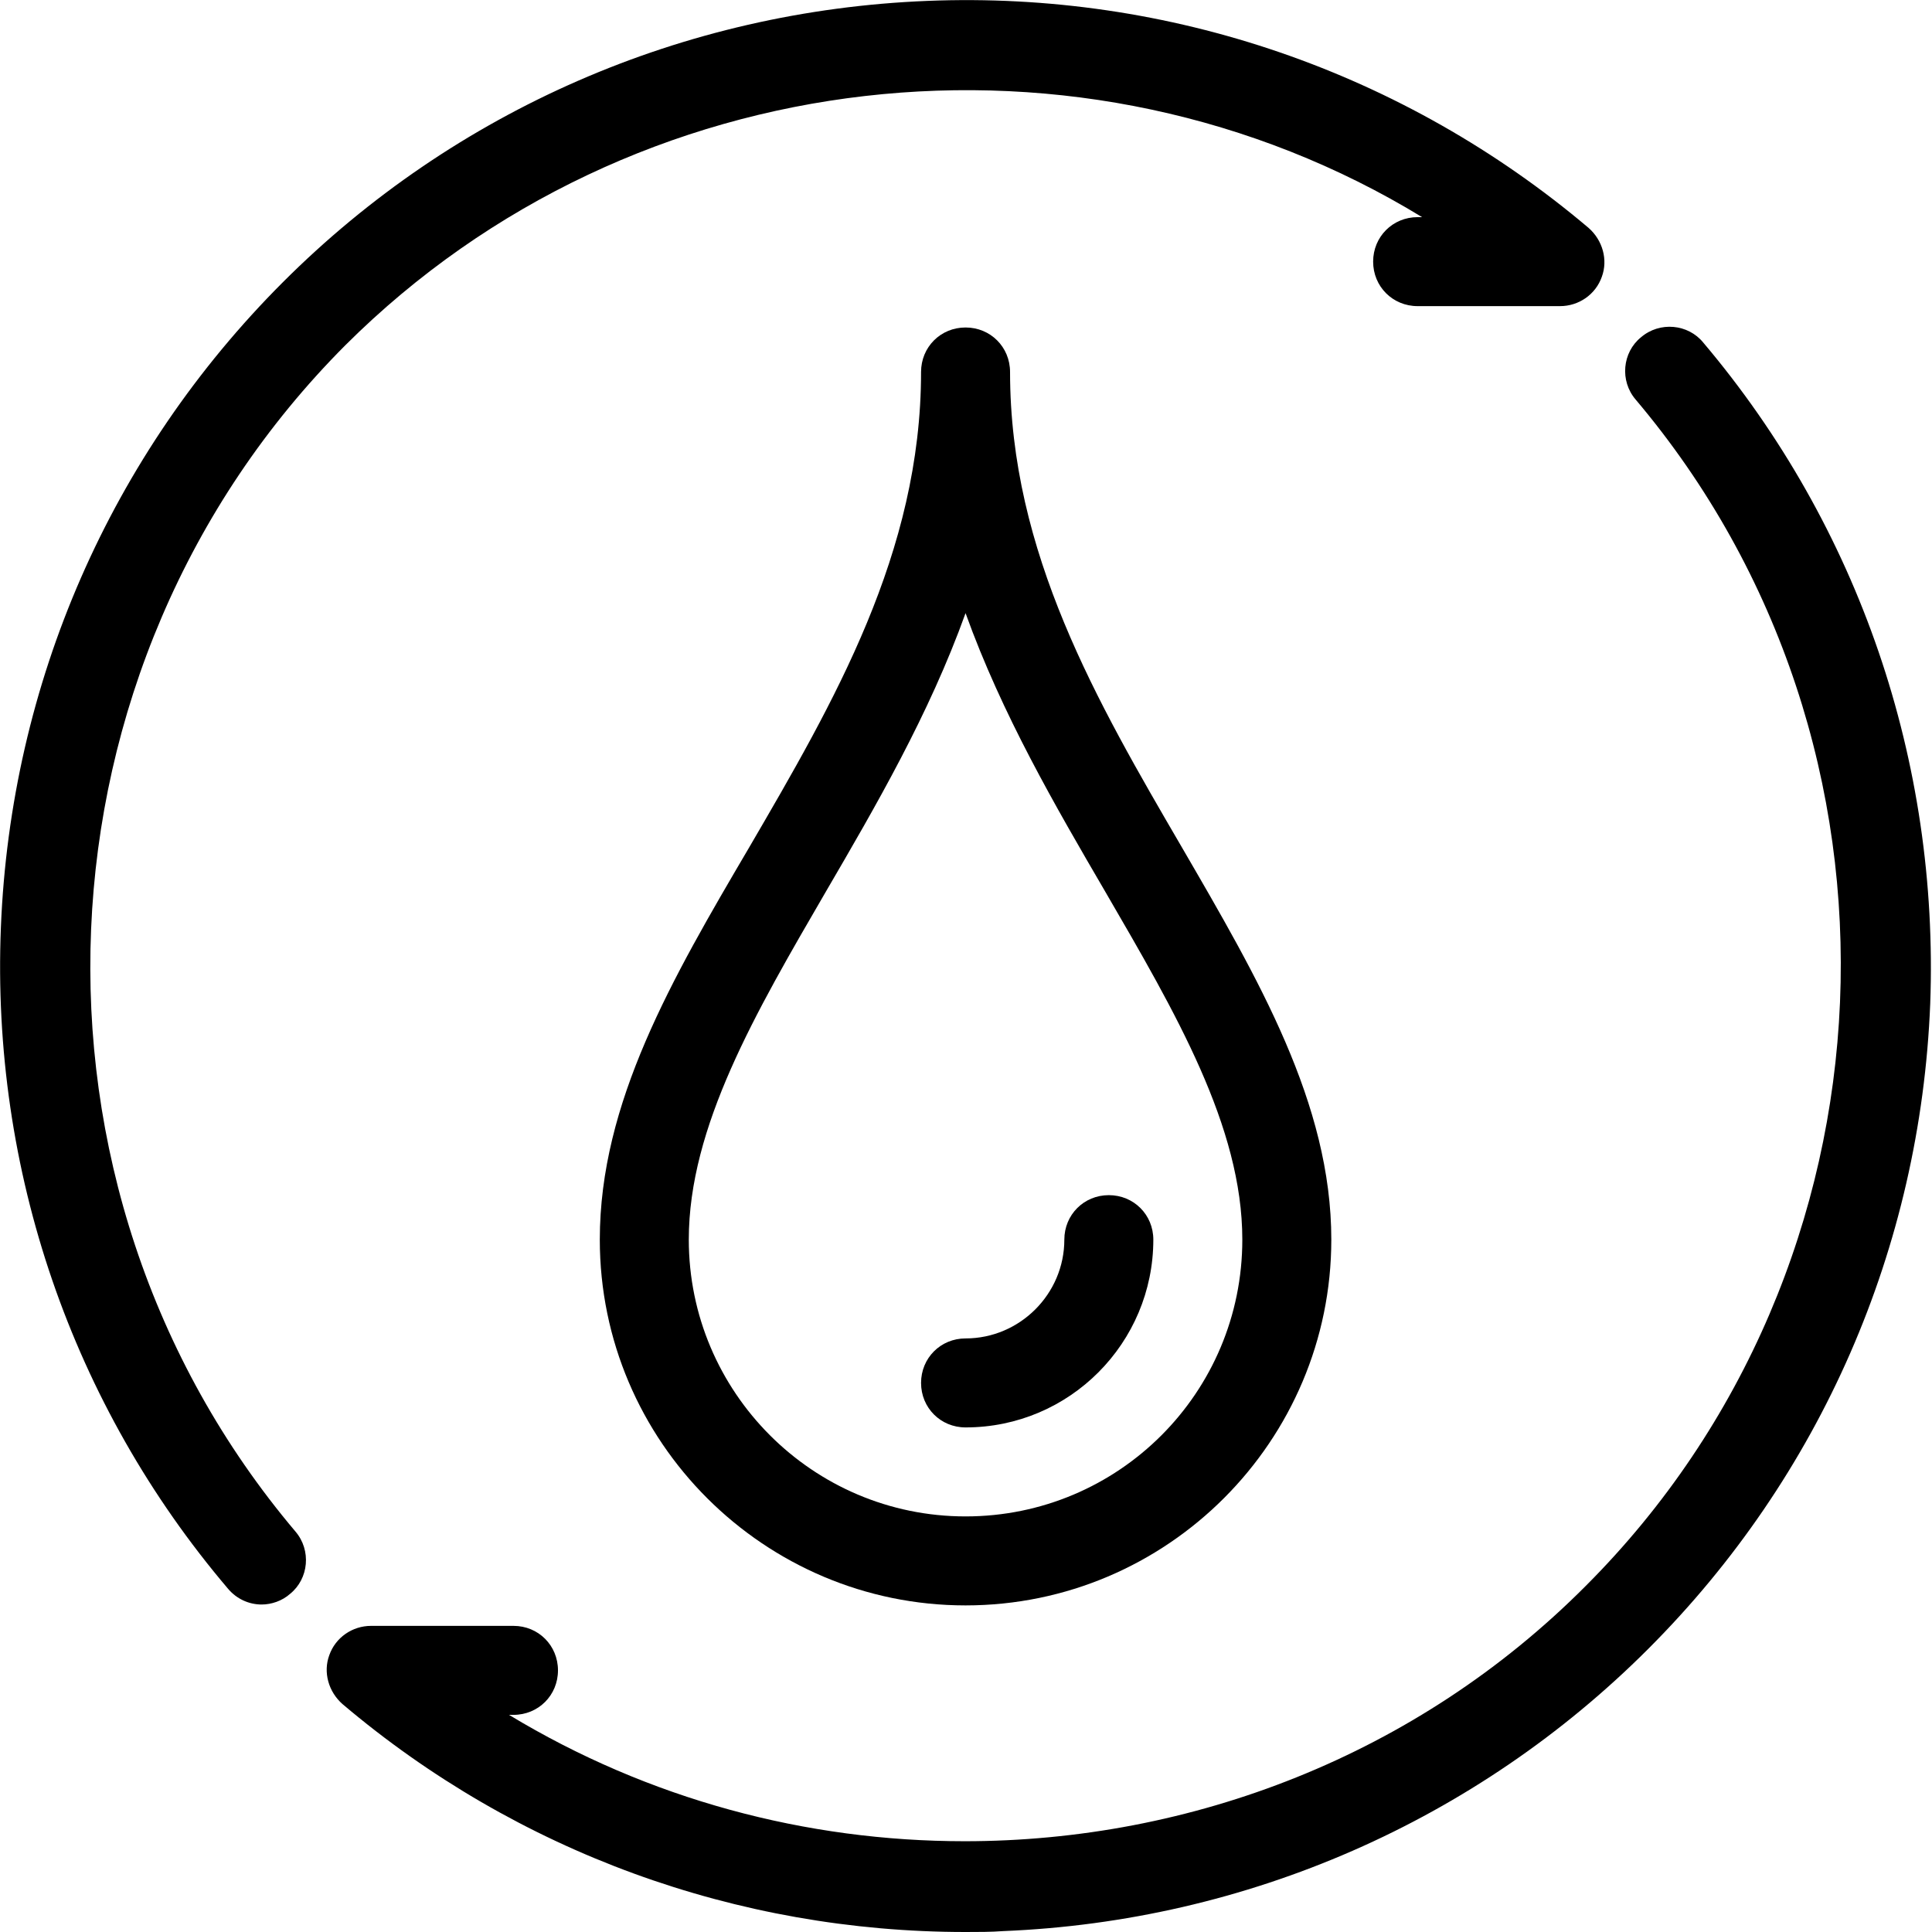 <?xml version="1.0" encoding="utf-8"?>
<!-- Generator: Adobe Illustrator 24.2.0, SVG Export Plug-In . SVG Version: 6.00 Build 0)  -->
<svg version="1.1" xmlns="http://www.w3.org/2000/svg" xmlns:xlink="http://www.w3.org/1999/xlink" x="0px" y="0px"
	 viewBox="0 0 217.1 217.1" style="enable-background:new 0 0 217.1 217.1;" xml:space="preserve">
<g>
	<path d="M108.5,217.1c-25.7,0-50.4-9-70-25.6c-1.6-1.4-2.2-3.6-1.5-5.5c0.7-2,2.6-3.3,4.7-3.3h16c2.8,0,5,2.2,5,5s-2.2,5-5,5h-0.5
		c15.7,9.5,33.4,14.2,51.2,14.2c25.4,0,50.8-9.6,69.8-28.7c35.9-35.9,38.4-94.5,5.6-133.3c-1.8-2.1-1.5-5.3,0.6-7
		c2.1-1.8,5.3-1.5,7,0.6c17.5,20.7,26.5,47.1,25.5,74.3c-1.1,27.4-12.3,53.1-31.7,72.5c-19.3,19.3-45.1,30.6-72.5,31.7
		C111.4,217.1,109.9,217.1,108.5,217.1z"/>
	<path d="M29.4,180.3c-1.4,0-2.8-0.6-3.8-1.8C8.1,157.9-1,131.5,0.1,104.2c1.1-27.4,12.3-53.1,31.7-72.5
		C51.1,12.4,76.8,1.2,104.2,0.1c27.2-1.1,53.6,8,74.3,25.5c1.6,1.4,2.2,3.6,1.5,5.5c-0.7,2-2.6,3.3-4.7,3.3h-16c-2.8,0-5-2.2-5-5
		c0-2.8,2.2-5,5-5h0.5C121.8,1.2,71.2,6.5,38.8,38.8C2.9,74.8,0.4,133.3,33.2,172.1c1.8,2.1,1.5,5.3-0.6,7
		C31.7,179.9,30.5,180.3,29.4,180.3z"/>
	<path d="M108.5,180.4c-22.6,0-41.1-18.4-41.1-41.1c0-15.4,8.1-29.3,16.8-44.1c9.5-16.3,19.3-33.1,19.3-53.4c0-2.8,2.2-5,5-5
		c2.8,0,5,2.2,5,5c0,20.3,9.8,37.1,19.3,53.4c8.6,14.8,16.8,28.8,16.8,44.1C149.6,161.9,131.2,180.4,108.5,180.4z M108.5,68.9
		c-4.1,11.4-10.1,21.7-15.7,31.3c-7.9,13.6-15.4,26.4-15.4,39.1c0,17.1,13.9,31.1,31.1,31.1s31.1-13.9,31.1-31.1
		c0-12.7-7.5-25.5-15.4-39.1C118.6,90.6,112.6,80.3,108.5,68.9z"/>
	<path d="M108.5,160.4c-2.8,0-5-2.2-5-5c0-2.8,2.2-5,5-5c6.1,0,11.1-5,11.1-11.1c0-2.8,2.2-5,5-5s5,2.2,5,5
		C129.6,150.9,120.2,160.4,108.5,160.4z"/>
</g>
</svg>
